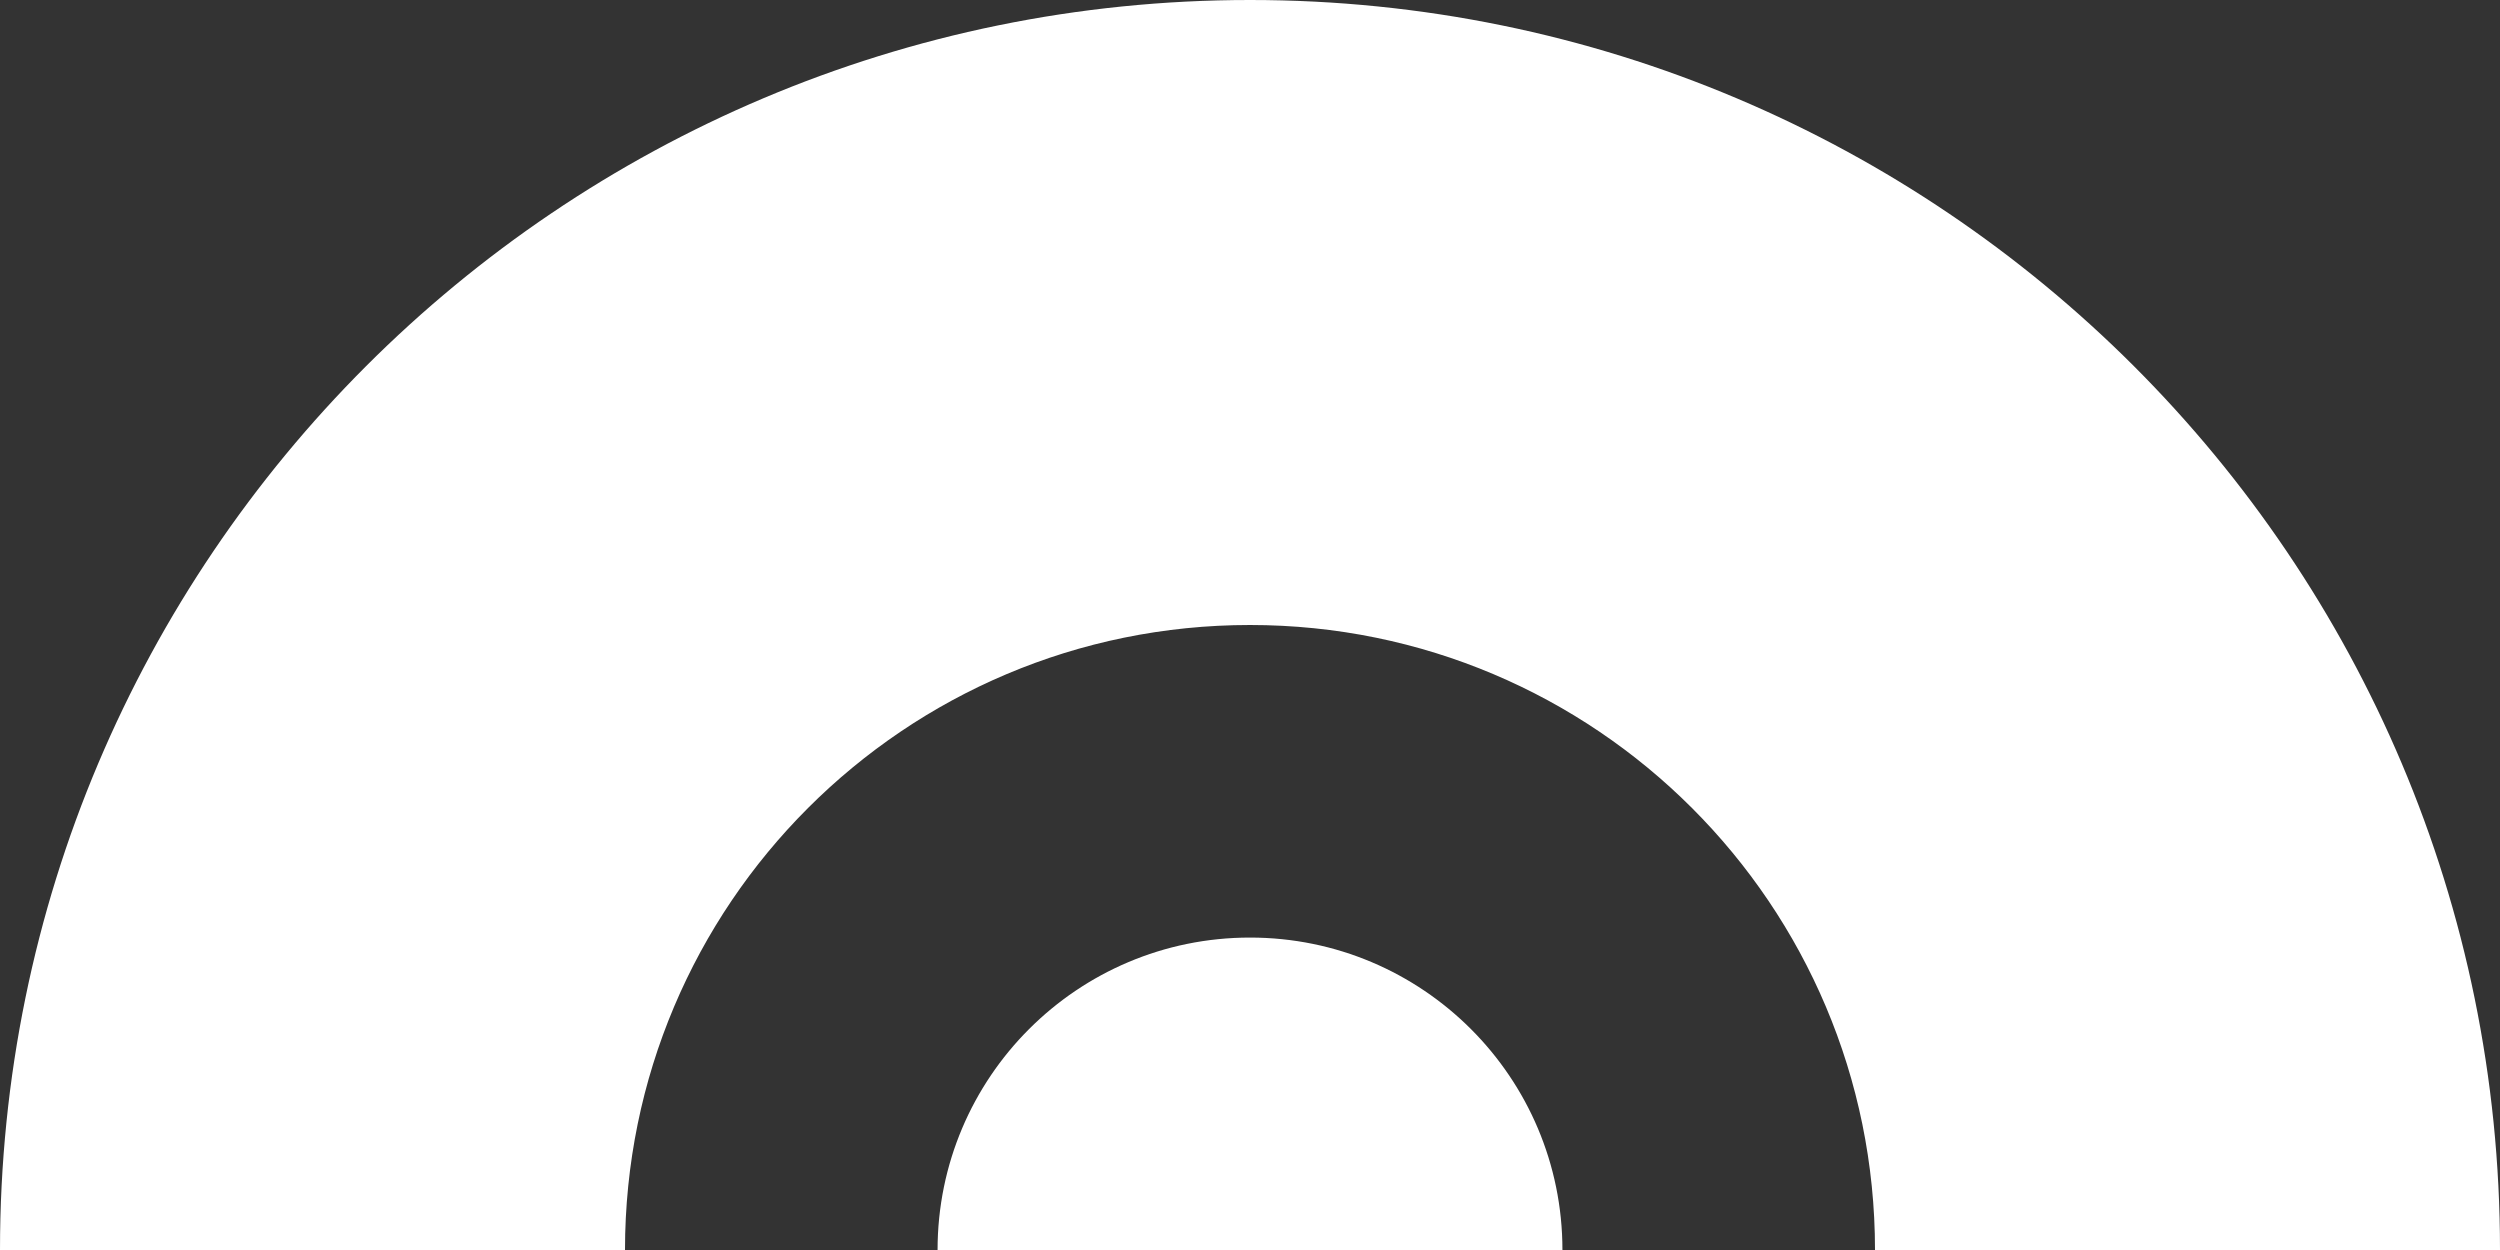 <?xml version="1.0" encoding="UTF-8"?>
<svg id="Laag_2" xmlns="http://www.w3.org/2000/svg" viewBox="0 0 183.4 91.7">
  <rect x="0" y="0" width="183.4" height="91.7" fill="#333333" stroke="none"/>
  <defs>
    <style>
      .cls-1 {
        fill: #fff;
      }
    </style>
  </defs>
  <g id="Laag_1-2" data-name="Laag_1">
    <g>
      <path class="cls-1" d="M68.78,91.7c0-12.66,10.26-22.92,22.92-22.92s22.92,10.26,22.92,22.92"/>
      <path class="cls-1" d="M183.4,91.7C183.4,41.05,142.34,0,91.7,0S0,41.05,0,91.7h45.85c0-25.33,20.52-45.85,45.85-45.85s45.85,20.52,45.85,45.85h45.85Z"/>
    </g>
  </g>
</svg>